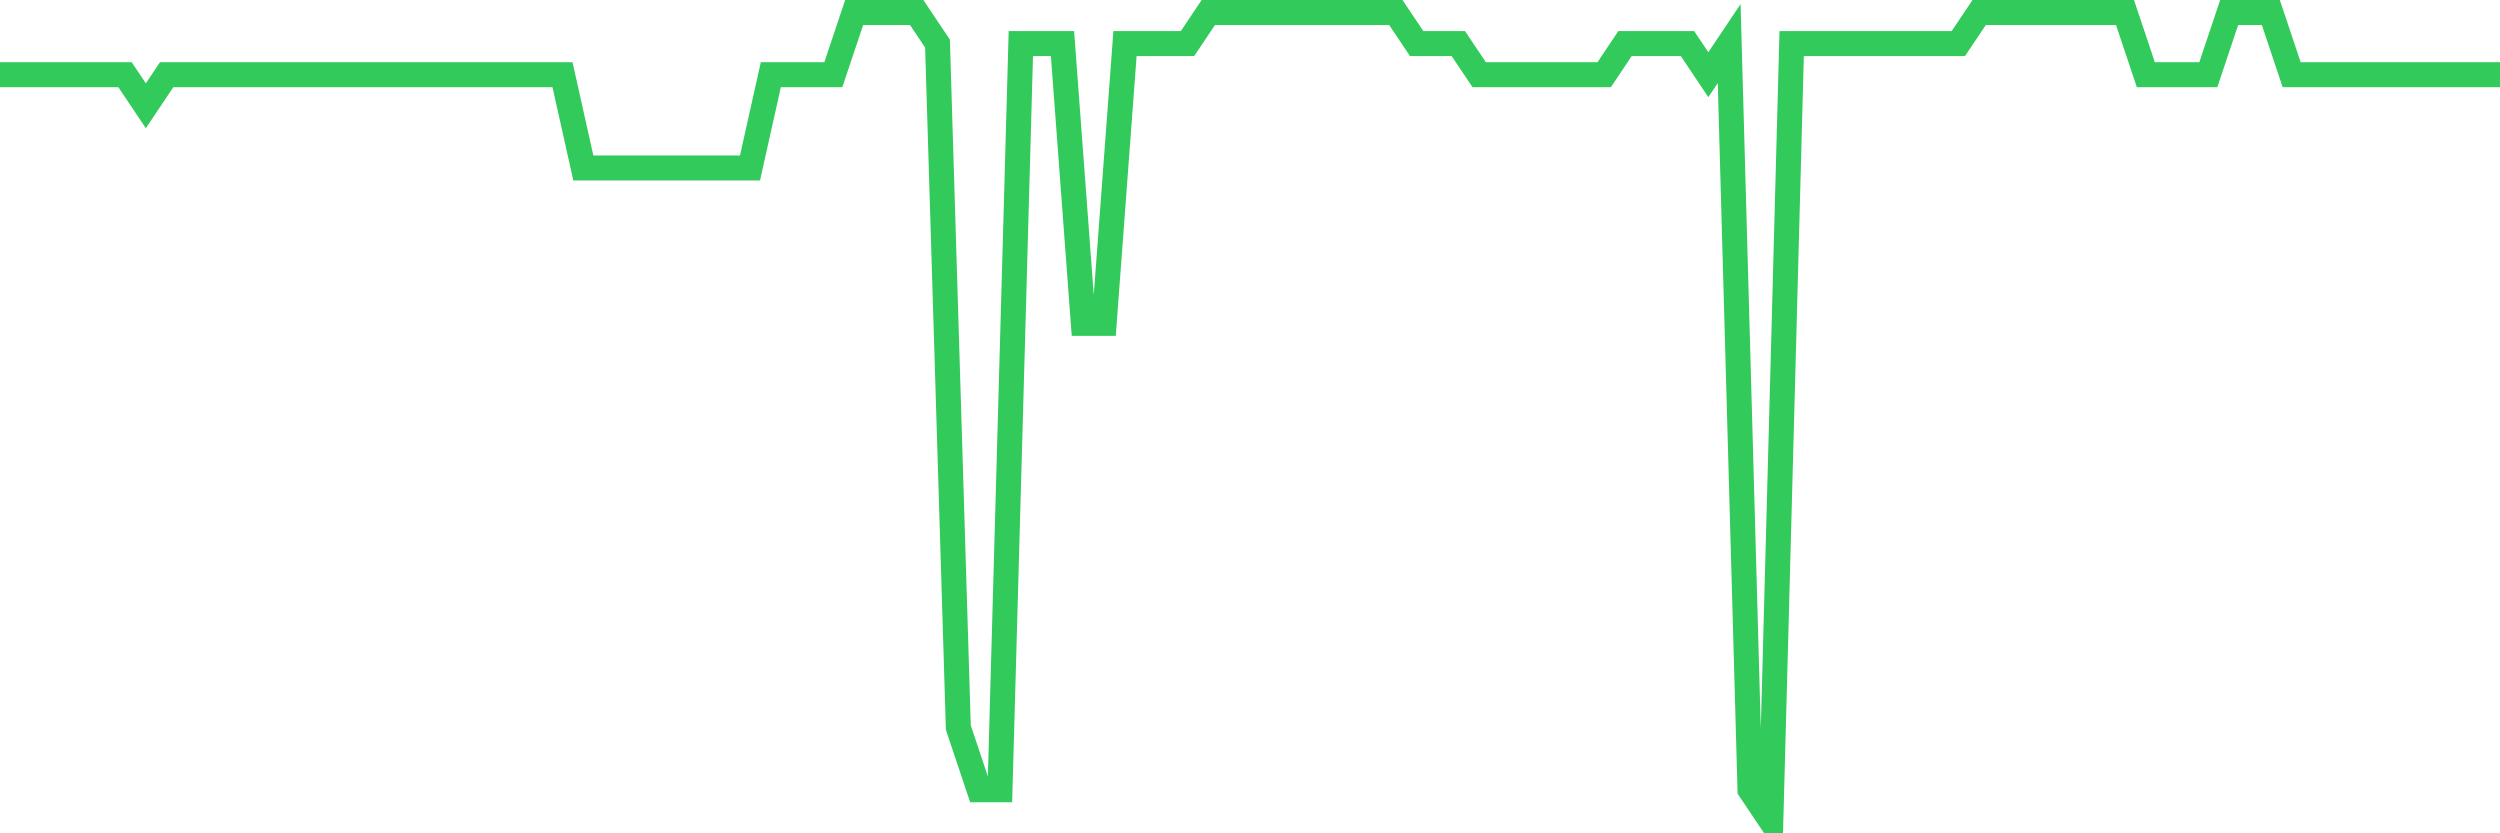 <svg
  xmlns="http://www.w3.org/2000/svg"
  xmlns:xlink="http://www.w3.org/1999/xlink"
  width="120"
  height="40"
  viewBox="0 0 120 40"
  preserveAspectRatio="none"
>
  <polyline
    points="0,3.585 1,3.585 2,3.585 3,3.585 4,3.585 5,3.585 6,3.585 7,5.077 8,3.585 9,3.585 10,3.585 11,3.585 12,3.585 13,3.585 14,3.585 15,3.585 16,3.585 17,3.585 18,3.585 19,3.585 20,3.585 21,3.585 22,3.585 23,3.585 24,3.585 25,3.585 26,3.585 27,3.585 28,8.062 29,8.062 30,8.062 31,8.062 32,8.062 33,8.062 34,8.062 35,8.062 36,8.062 37,3.585 38,3.585 39,3.585 40,3.585 41,0.6 42,0.6 43,0.6 44,0.6 45,2.092 46,34.923 47,37.908 48,37.908 49,2.092 50,2.092 51,2.092 52,15.523 53,15.523 54,2.092 55,2.092 56,2.092 57,2.092 58,0.6 59,0.6 60,0.6 61,0.6 62,0.6 63,0.6 64,0.6 65,0.6 66,0.6 67,0.6 68,2.092 69,2.092 70,2.092 71,3.585 72,3.585 73,3.585 74,3.585 75,3.585 76,3.585 77,3.585 78,2.092 79,2.092 80,2.092 81,2.092 82,3.585 83,2.092 84,37.908 85,39.4 86,2.092 87,2.092 88,2.092 89,2.092 90,2.092 91,2.092 92,2.092 93,2.092 94,2.092 95,0.6 96,0.6 97,0.6 98,0.6 99,0.6 100,0.6 101,0.6 102,0.6 103,3.585 104,3.585 105,3.585 106,3.585 107,0.6 108,0.6 109,0.6 110,3.585 111,3.585 112,3.585 113,3.585 114,3.585 115,3.585 116,3.585 117,3.585 118,3.585 119,3.585 120,3.585"
    fill="none"
    stroke="#32ca5b"
    stroke-width="1.2"
  >
  </polyline>
</svg>